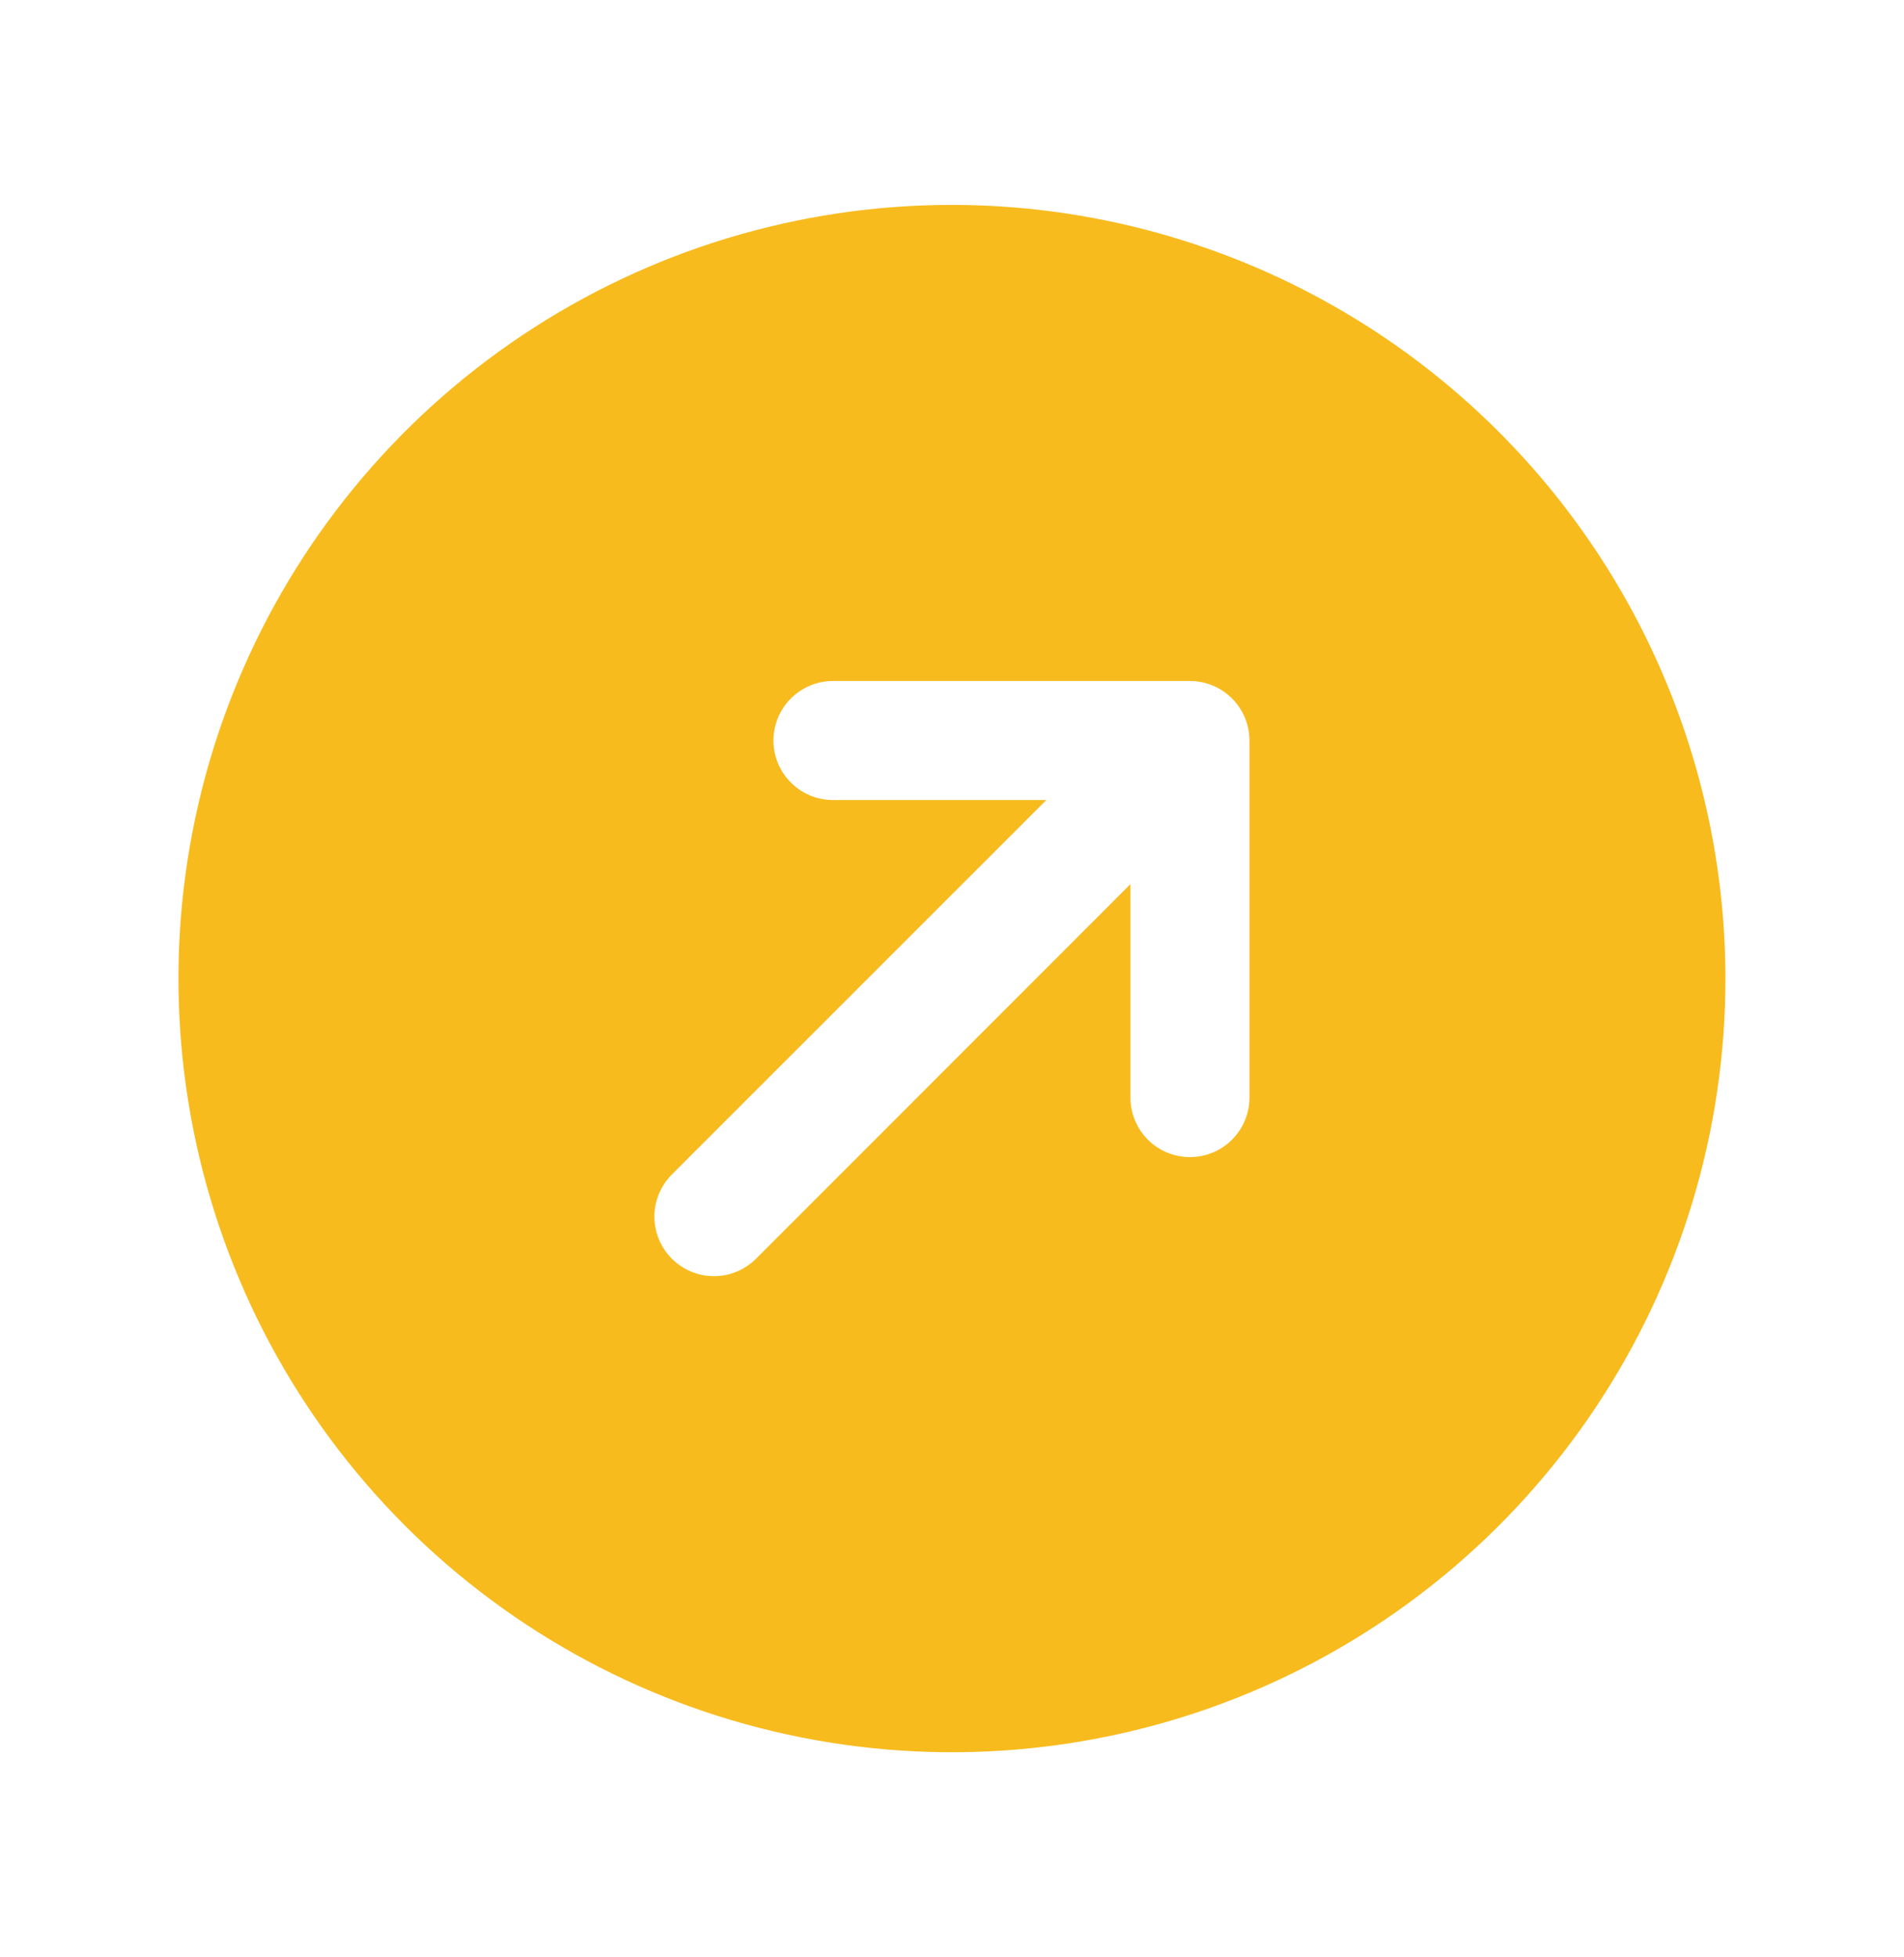 <svg width="36" height="37" viewBox="0 0 36 37" fill="none" xmlns="http://www.w3.org/2000/svg">
<path d="M17.999 3.873C15.107 3.873 12.279 4.731 9.874 6.338C7.469 7.945 5.594 10.229 4.487 12.901C3.38 15.574 3.091 18.514 3.655 21.351C4.219 24.188 5.612 26.794 7.658 28.84C9.703 30.885 12.309 32.278 15.146 32.842C17.983 33.406 20.923 33.117 23.596 32.01C26.268 30.903 28.552 29.028 30.159 26.623C31.766 24.218 32.624 21.391 32.624 18.498C32.62 14.62 31.078 10.903 28.336 8.161C25.594 5.419 21.877 3.877 17.999 3.873ZM23.624 20.748C23.624 21.046 23.506 21.333 23.294 21.544C23.084 21.755 22.797 21.873 22.499 21.873C22.201 21.873 21.915 21.755 21.703 21.544C21.493 21.333 21.374 21.046 21.374 20.748V16.713L14.295 23.794C14.19 23.898 14.066 23.981 13.93 24.038C13.793 24.095 13.647 24.124 13.499 24.124C13.351 24.124 13.205 24.095 13.068 24.038C12.932 23.981 12.808 23.898 12.703 23.794C12.599 23.689 12.516 23.565 12.459 23.429C12.402 23.292 12.373 23.146 12.373 22.998C12.373 22.85 12.402 22.704 12.459 22.567C12.516 22.431 12.599 22.307 12.703 22.202L19.784 15.123H15.749C15.451 15.123 15.165 15.005 14.954 14.793C14.743 14.583 14.624 14.296 14.624 13.998C14.624 13.7 14.743 13.414 14.954 13.203C15.165 12.992 15.451 12.873 15.749 12.873H22.499C22.797 12.873 23.084 12.992 23.294 13.203C23.506 13.414 23.624 13.7 23.624 13.998V20.748Z" fill="#F7BB1E"/>
</svg>
